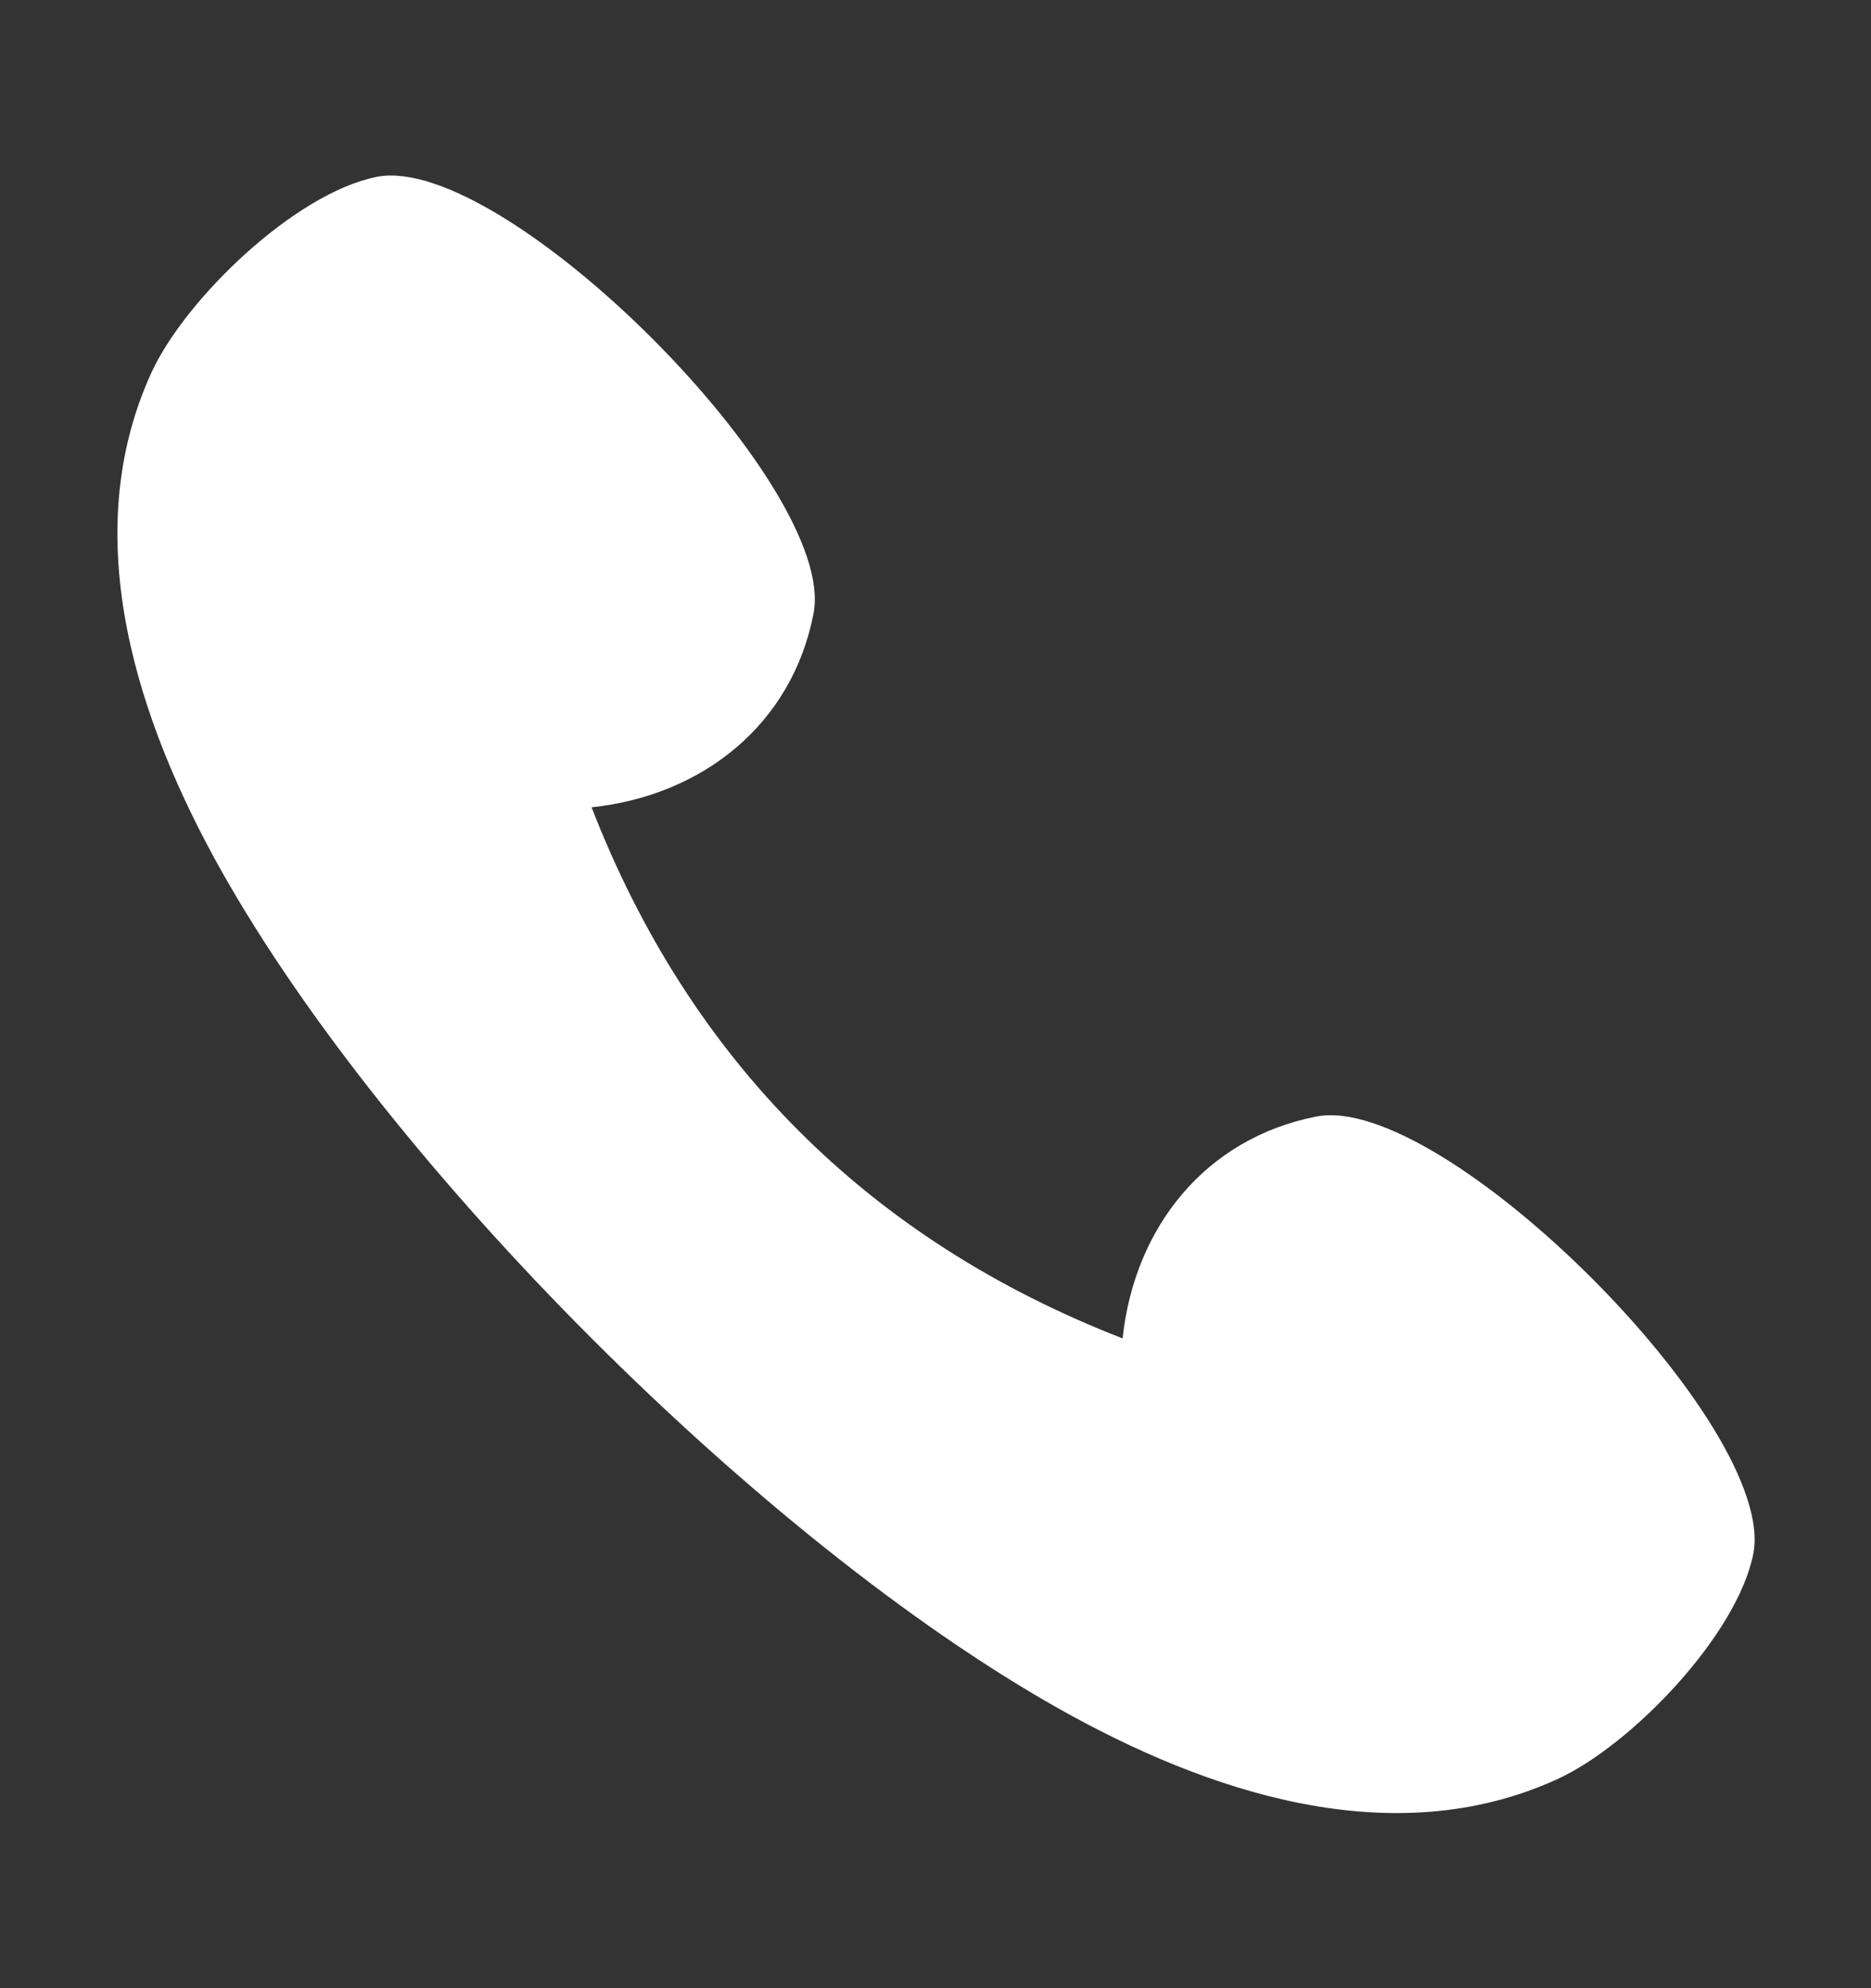 <svg width="16" height="17" viewBox="0 0 16 17" fill="none" xmlns="http://www.w3.org/2000/svg">
<rect x="0" y="0" width="16" height="17" fill="#333333" stroke="none"/>
<path fill-rule="evenodd" clip-rule="evenodd" d="M11.257 9.547C10.309 9.732 9.701 10.494 9.6 11.444C7.429 10.601 5.899 9.068 5.059 6.903C6.009 6.802 6.774 6.194 6.957 5.246C7.168 4.159 4.307 1.301 3.223 1.512C2.526 1.649 1.585 2.554 1.295 3.186C0.648 4.598 1.182 6.184 1.901 7.46C3.327 9.986 6.52 13.18 9.046 14.605C10.322 15.325 11.908 15.859 13.321 15.211C13.952 14.921 14.857 13.98 14.994 13.284C15.202 12.193 12.341 9.335 11.257 9.547Z" fill="white"/>
</svg>

